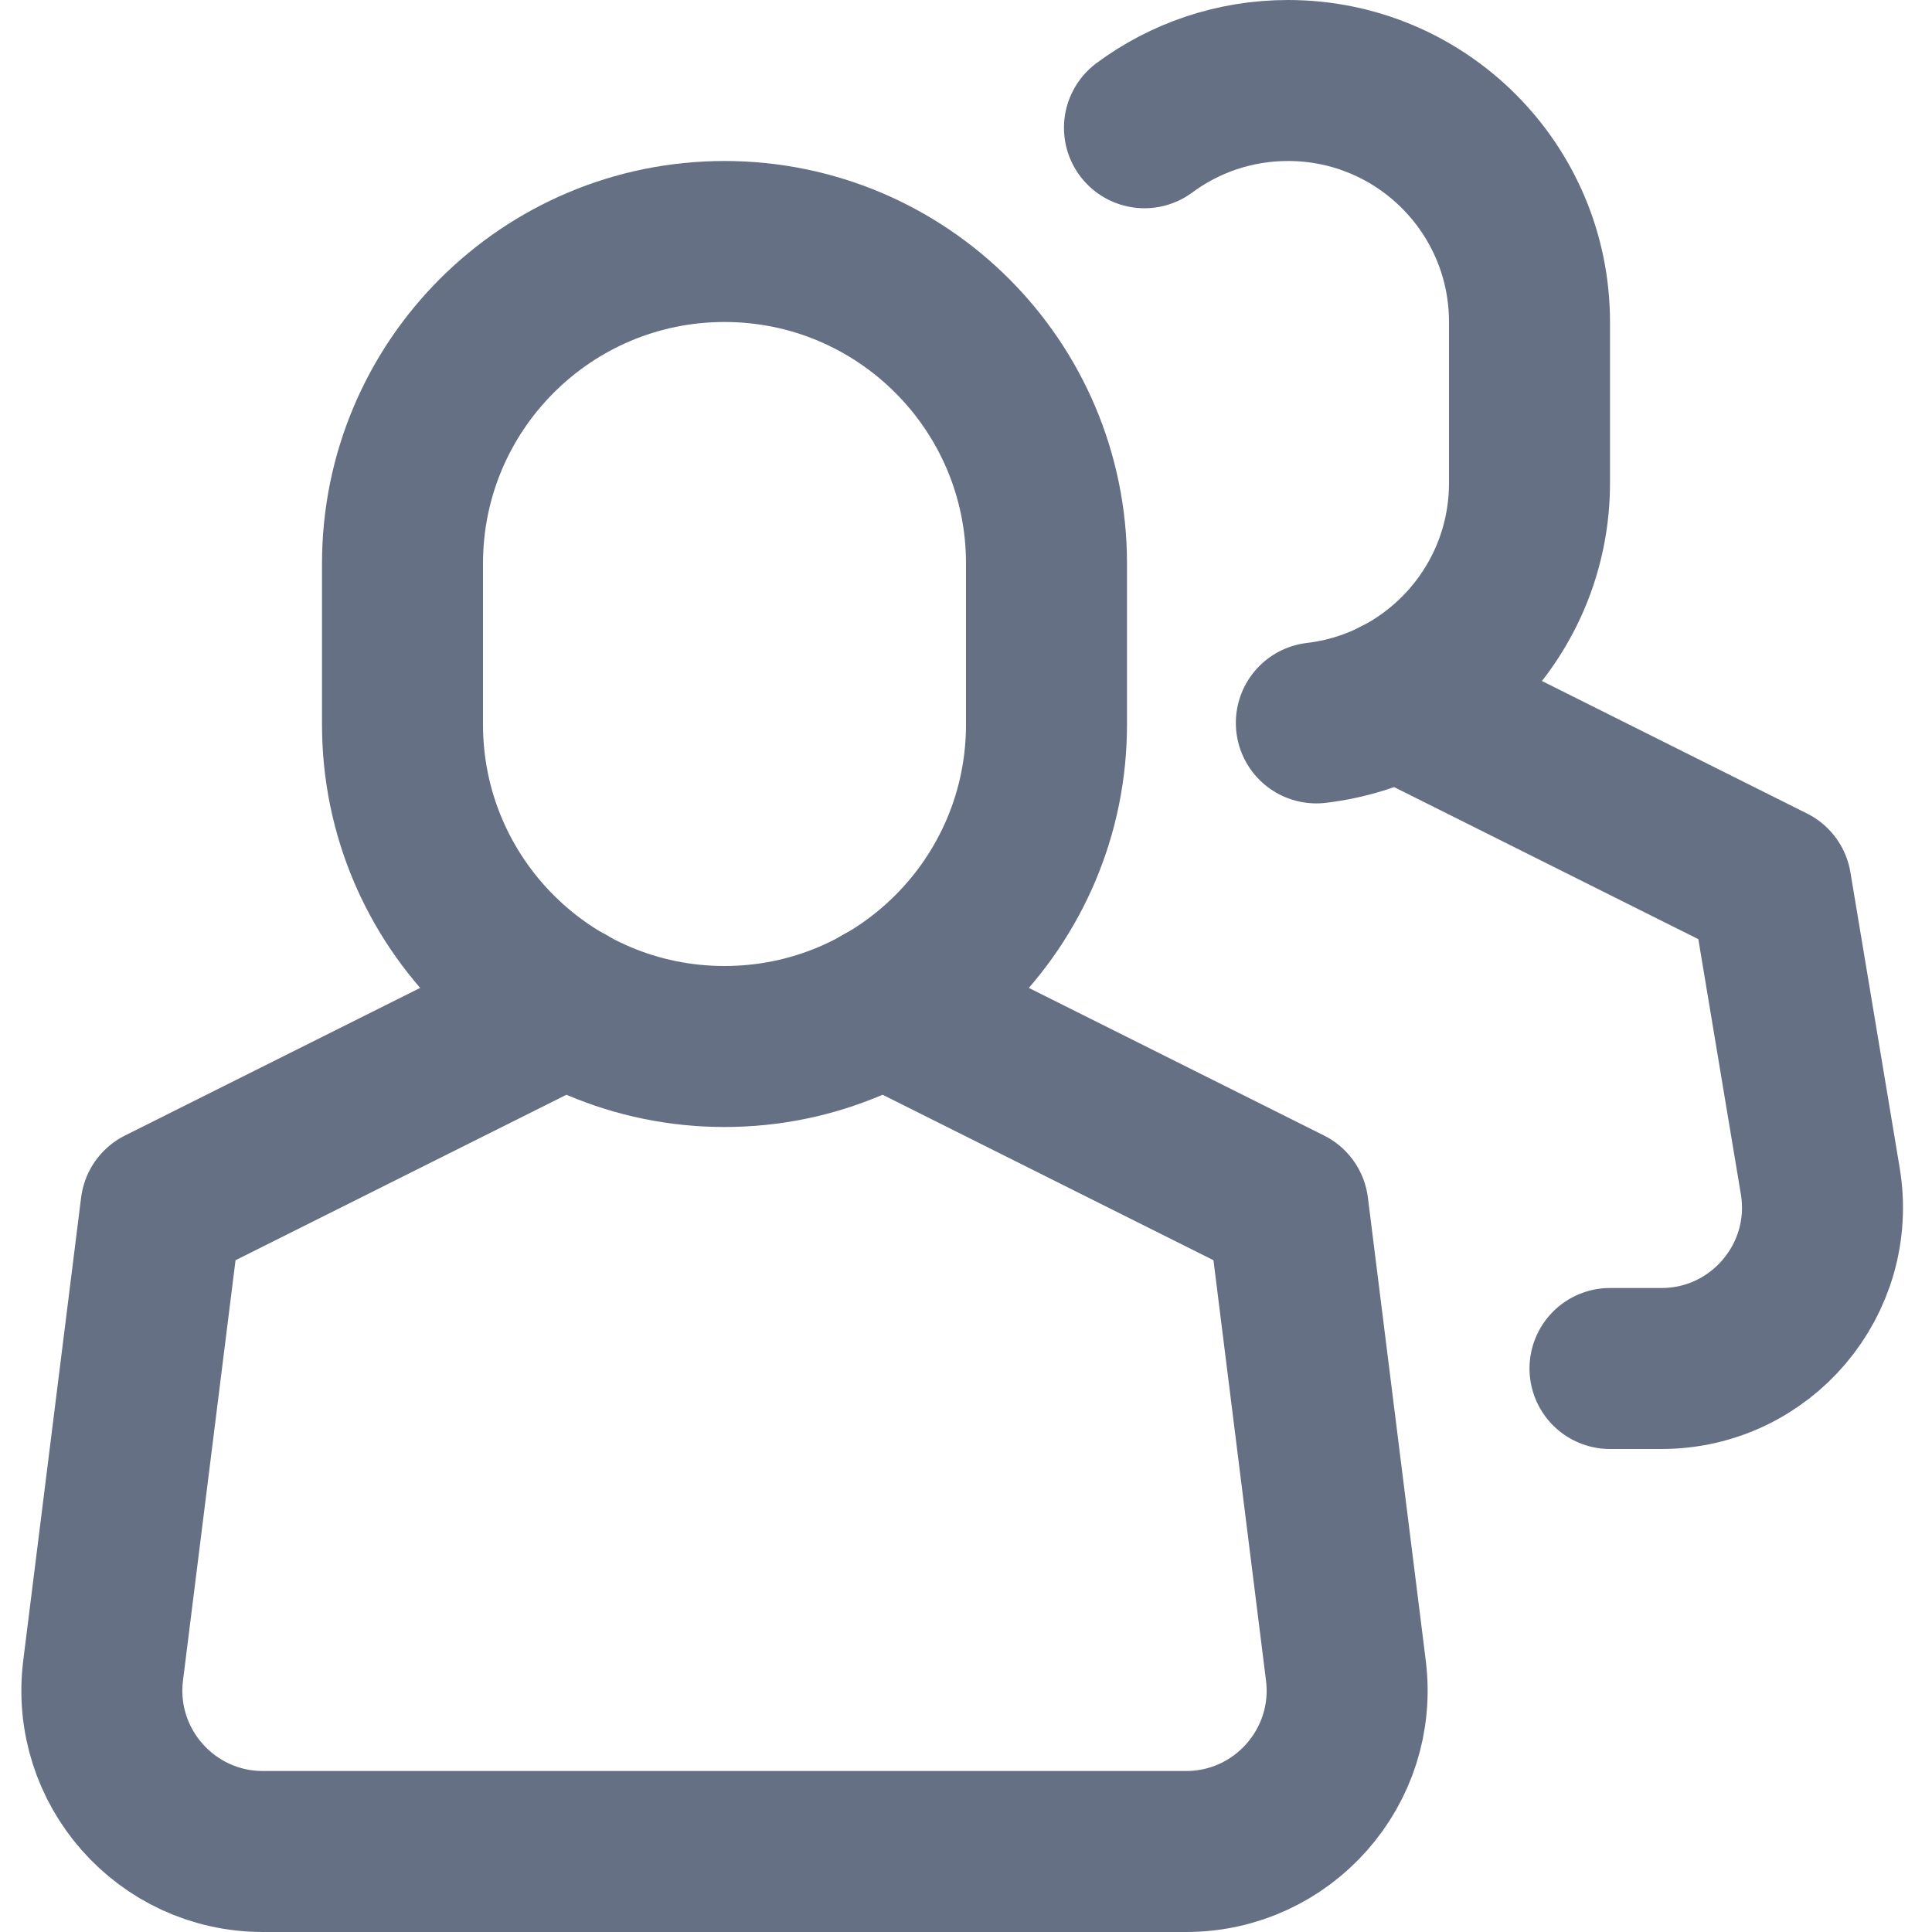 <?xml version="1.0" encoding="UTF-8"?>
<svg xmlns="http://www.w3.org/2000/svg" width="24" height="24" viewBox="0 0 24 24" fill="none">
  <g clip-path="url(#clip0_3954_8850)">
    <path d="M9 13C11.209 13 13 11.209 13 9V7C13 4.791 11.209 3 9 3C6.791 3 5 4.791 5 7V9C5 11.209 6.791 13 9 13Z" stroke="#667085" stroke-width="2" stroke-linecap="round" stroke-linejoin="round"></path>
    <path d="M7.035 12.482L2 15L1.281 20.752C1.132 21.946 2.063 23 3.266 23H9H14.734C15.937 23 16.868 21.946 16.719 20.752L16 15L10.965 12.482" stroke="#667085" stroke-width="2" stroke-linecap="round" stroke-linejoin="round"></path>
    <path d="M20 17H20.639C21.875 17 22.815 15.89 22.612 14.671L22 11L17.353 8.677L18 9" stroke="#667085" stroke-width="2" stroke-linecap="round" stroke-linejoin="round"></path>
    <path d="M14.217 1.587C14.715 1.218 15.332 1 16 1C17.657 1 19 2.343 19 4V6C19 7.538 17.843 8.805 16.352 8.98" stroke="#667085" stroke-width="2" stroke-linecap="round" stroke-linejoin="round"></path>
  </g>
  <defs>
    <clipPath id="clip0_3954_8850">
      <rect width="24" height="24" fill="white"></rect>
    </clipPath>
  </defs>
</svg>

